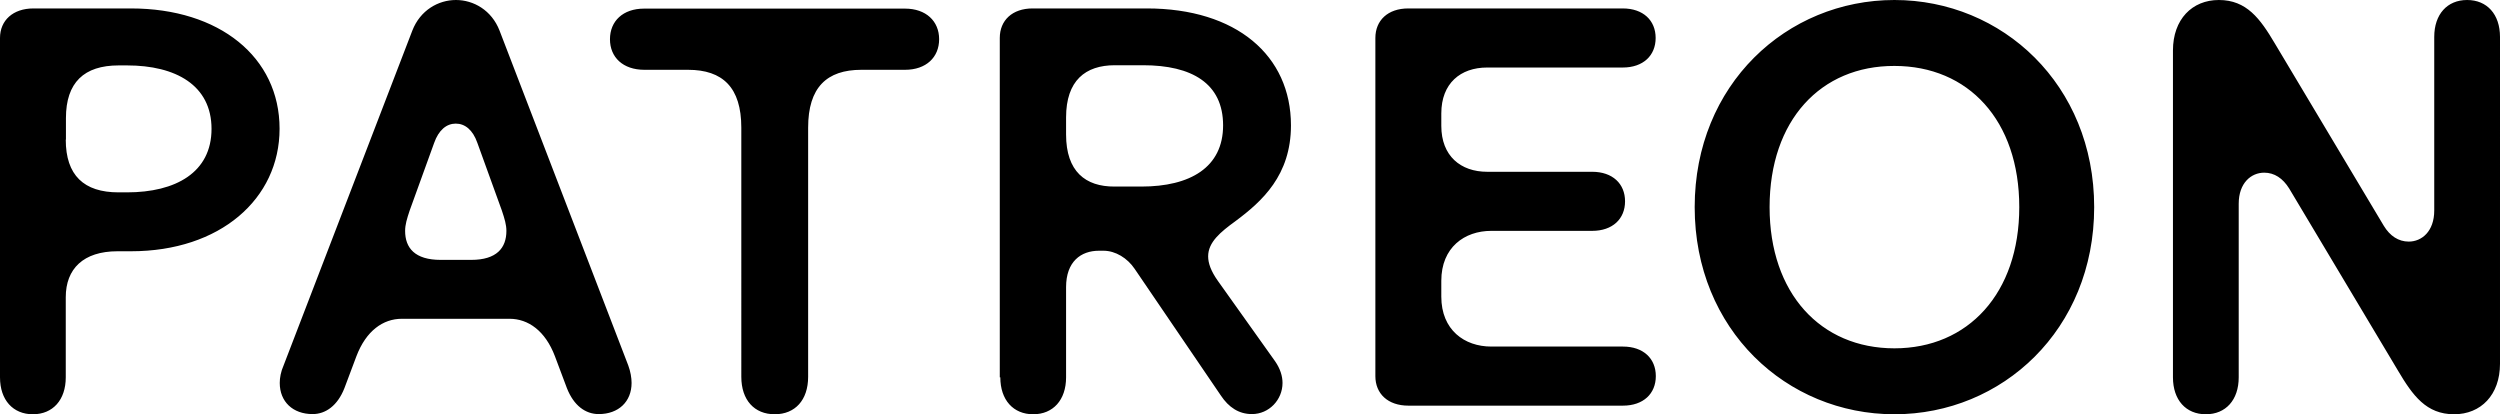 <?xml version="1.0" encoding="UTF-8" standalone="no"?> <svg xmlns:inkscape="http://www.inkscape.org/namespaces/inkscape" xmlns:sodipodi="http://sodipodi.sourceforge.net/DTD/sodipodi-0.dtd" xmlns="http://www.w3.org/2000/svg" xmlns:svg="http://www.w3.org/2000/svg" version="1.1" id="Layer_1" x="0px" y="0px" viewBox="0 0 1421.8 235.6" xml:space="preserve" sodipodi:docname="Patreon logo (2023).svg" width="1421.8" height="235.6" inkscape:version="1.3 (0e150ed6c4, 2023-07-21)"><defs id="defs1"></defs> <path d="M 0,21.6 C 0,11.6 7.4,4.8 19,4.8 h 55.5 c 50.3,0 84.5,27.7 84.5,68.4 0,40 -33.9,69.7 -84.5,69.7 h -7.7 c -19.4,0 -29.4,10 -29.4,26.1 v 45.6 c 0,12.9 -7.4,21 -18.7,21 C 7.4,235.6 0,227.5 0,214.6 Z m 37.4,57.8 c 0,20.3 10.3,30 30,30 h 4.8 c 27.7,0 48.1,-11.3 48.1,-36.1 0,-24.8 -20.3,-36.1 -48.1,-36.1 h -4.7 c -19.7,0 -30,9.7 -30,30 v 12.2 z m 121.7,138.4 c 0,10.6 7.4,17.7 18.7,17.7 7.4,0 14.2,-4.8 18.1,-14.8 l 6.8,-18.1 c 5.5,-14.5 15.2,-21.3 25.8,-21.3 h 61.3 c 10.6,0 20.3,6.8 25.8,21.3 l 6.8,18.1 c 3.9,10 10.6,14.8 18.1,14.8 11.3,0 18.7,-7.1 18.7,-17.7 0,-2.9 -0.6,-6.5 -1.9,-10 L 284.1,17.4 C 279.6,5.8 269.3,0 259.3,0 249.3,0 239,5.8 234.5,17.4 l -73.2,190.4 c -1.6,3.6 -2.2,7.1 -2.2,10 z m 71.3,-86.5 c 0,-3.5 1,-6.8 2.6,-11.6 l 13.9,-38.4 c 2.6,-7.4 7.1,-11 12.3,-11 5.2,0 9.7,3.5 12.3,11 l 13.9,38.4 c 1.6,4.8 2.6,8.1 2.6,11.6 0,9.7 -5.5,16.5 -20,16.5 h -17.4 c -14.7,0 -20.2,-6.8 -20.2,-16.5 z m 116.5,-109 c 0,-10.3 7.4,-17.4 19.4,-17.4 h 148.4 c 11.9,0 19.4,7.1 19.4,17.4 0,10.3 -7.4,17.4 -19.4,17.4 h -24.8 c -19.7,0 -30.3,10 -30.3,32.9 v 141.7 c 0,13.2 -7.4,21.3 -19,21.3 -11.6,0 -19,-8.1 -19,-21.3 V 72.6 C 421.6,49.7 411,39.7 391.3,39.7 h -24.8 c -12.2,0 -19.6,-7.1 -19.6,-17.4 z m 222,192.3 c 0,12.9 7.4,21 18.7,21 11.3,0 18.7,-8.1 18.7,-21 v -51.3 c 0,-14.5 8.4,-20.7 18.7,-20.7 h 2.6 c 6.8,0 13.6,4.2 17.7,10.3 l 49,72 c 4.5,6.8 10.3,10.6 17.7,10.6 9.7,0 17.4,-8.1 17.4,-17.7 0,-3.9 -1.3,-8.1 -4.2,-12.3 l -32.6,-45.8 c -3.9,-5.5 -5.5,-10 -5.5,-13.9 0,-8.1 7.1,-13.9 15.5,-20 15.2,-11.3 31.6,-26.1 31.6,-54.5 0,-39.7 -31,-66.5 -82,-66.5 h -64.9 c -11.6,0 -18.7,6.8 -18.7,16.8 v 193 z M 606.3,76.5 v -9.7 c 0,-21 11,-29.7 27.7,-29.7 h 16.1 c 27.7,0 45.5,10.3 45.5,34.2 0,23.9 -18.7,34.8 -46.5,34.8 h -15.2 c -16.6,0.1 -27.6,-8.6 -27.6,-29.6 z M 782.2,213.9 V 21.6 c 0,-10 7.1,-16.8 18.7,-16.8 h 122 c 11.6,0 18.7,6.8 18.7,16.8 0,10 -7.1,16.8 -18.7,16.8 h -77.1 c -15.2,0 -26.1,9 -26.1,26.1 v 7.1 c 0,17.1 11,26.1 26.1,26.1 h 59.7 c 11.6,0 18.7,6.8 18.7,16.8 0,10 -7.1,16.8 -18.7,16.8 h -57.4 c -15.2,0 -28.4,9.4 -28.4,28.4 v 9 c 0,19 13.2,28.4 28.4,28.4 H 923 c 11.6,0 18.7,6.8 18.7,16.8 0,10 -7.1,16.8 -18.7,16.8 H 801 c -11.7,0 -18.8,-6.8 -18.8,-16.8 z M 963.8,117.8 C 963.8,48.1 1016.1,0 1077.4,0 c 61.3,0 113.6,48.1 113.6,117.8 0,69.7 -52.3,117.8 -113.6,117.8 -61.3,0 -113.6,-48.1 -113.6,-117.8 z m 42.6,0 c 0,49 29,80.3 71,80.3 41.9,0 71,-31.3 71,-80.3 0,-49.4 -29,-80.3 -71,-80.3 -41.9,-0.1 -71,30.9 -71,80.3 z m 229.4,96.8 c 0,12.9 7.4,21 18.7,21 11.3,0 18.7,-8.1 18.7,-21 v -98.7 c 0,-11.9 7.1,-17.7 14.5,-17.7 5.8,0 10.6,3.2 14.2,9 l 61.9,103.6 c 8.4,14.2 16.1,24.8 31.9,24.8 15.2,0 26.1,-11 26.1,-28.7 V 21 c 0,-12.9 -7.4,-21 -18.7,-21 -11.3,0 -18.7,8.1 -18.7,21 v 98.7 c 0,11.9 -7.1,17.7 -14.5,17.7 -5.8,0 -10.7,-3.2 -14.2,-9 L 1293.8,24.8 C 1285.4,10.6 1277.7,0 1261.9,0 c -15.2,0 -26.1,11 -26.1,28.7 z" id="path1"></path> </svg> 